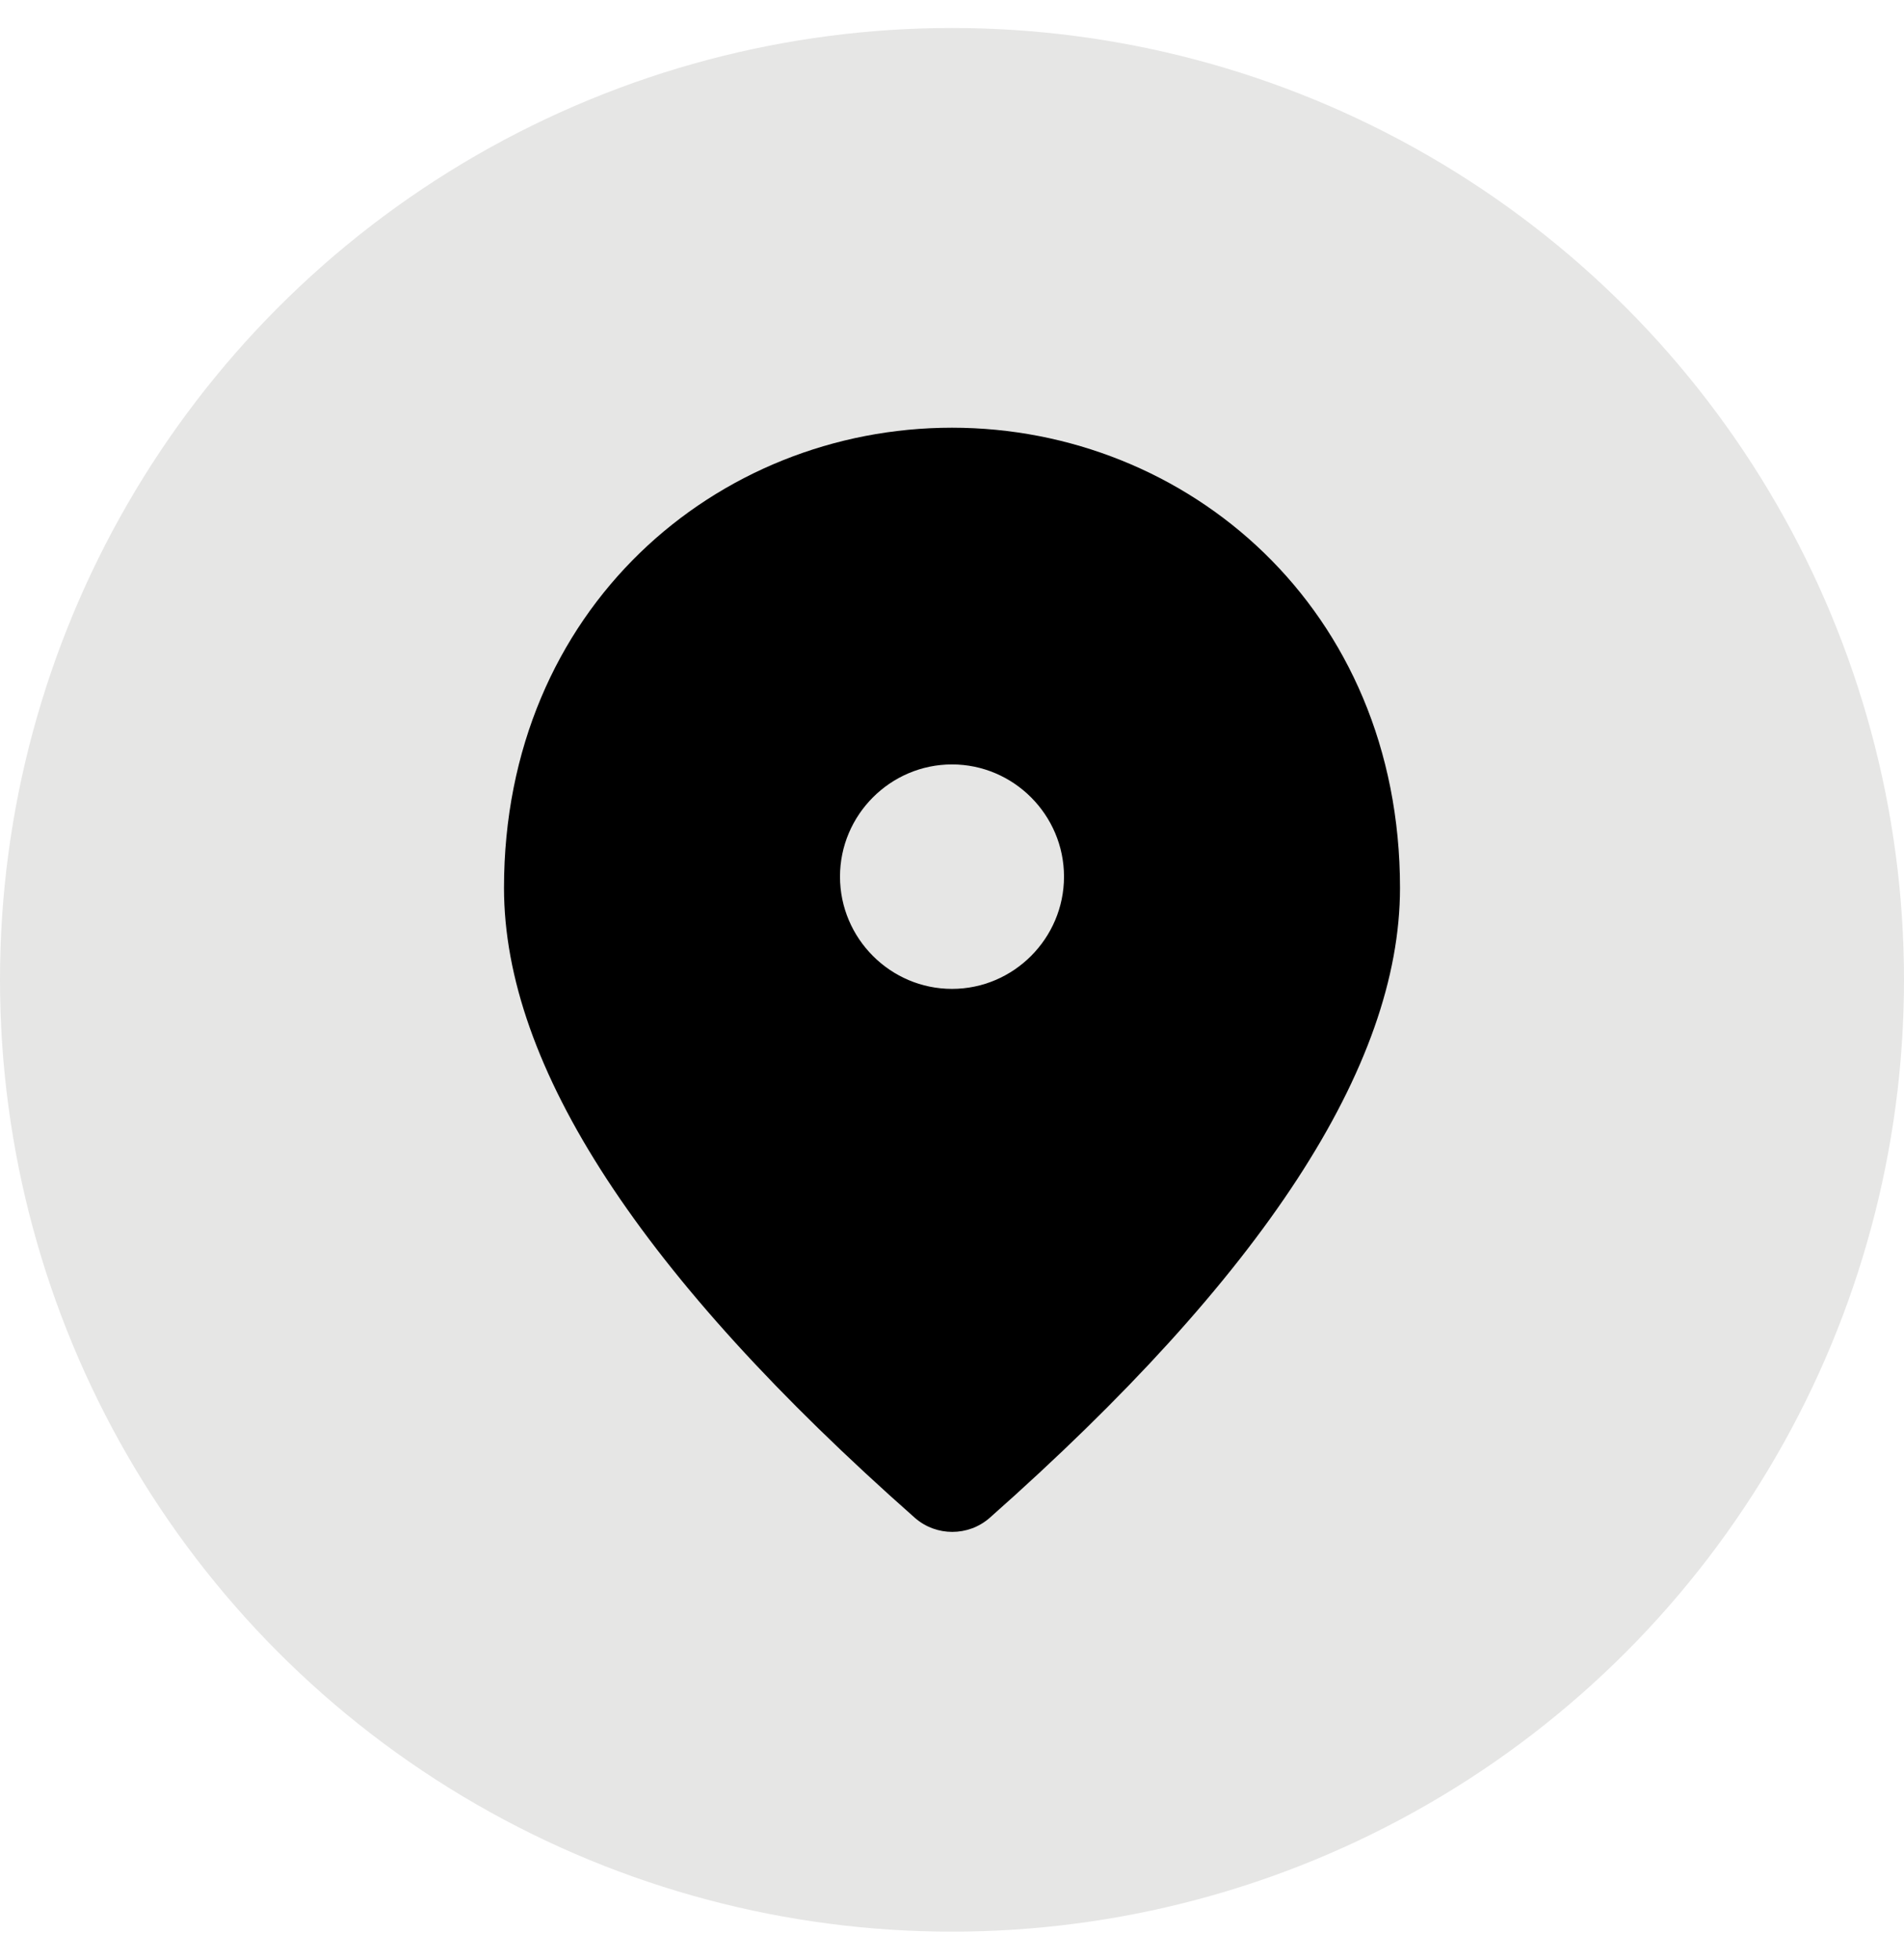 <svg width="34" height="35" viewBox="0 0 34 35" fill="none" xmlns="http://www.w3.org/2000/svg">
<circle cx="17" cy="17.5" r="17" fill="#E6E6E5"/>
<path d="M17 7.639C12.8 7.639 9 10.867 9 15.858C9 19.045 11.45 22.793 16.34 27.112C16.72 27.443 17.29 27.443 17.67 27.112C22.55 22.793 25 19.045 25 15.858C25 10.867 21.2 7.639 17 7.639ZM17 17.662C15.9 17.662 15 16.76 15 15.657C15 14.555 15.9 13.653 17 13.653C18.1 13.653 19 14.555 19 15.657C19 16.76 18.1 17.662 17 17.662Z" fill="black"/>
</svg>
